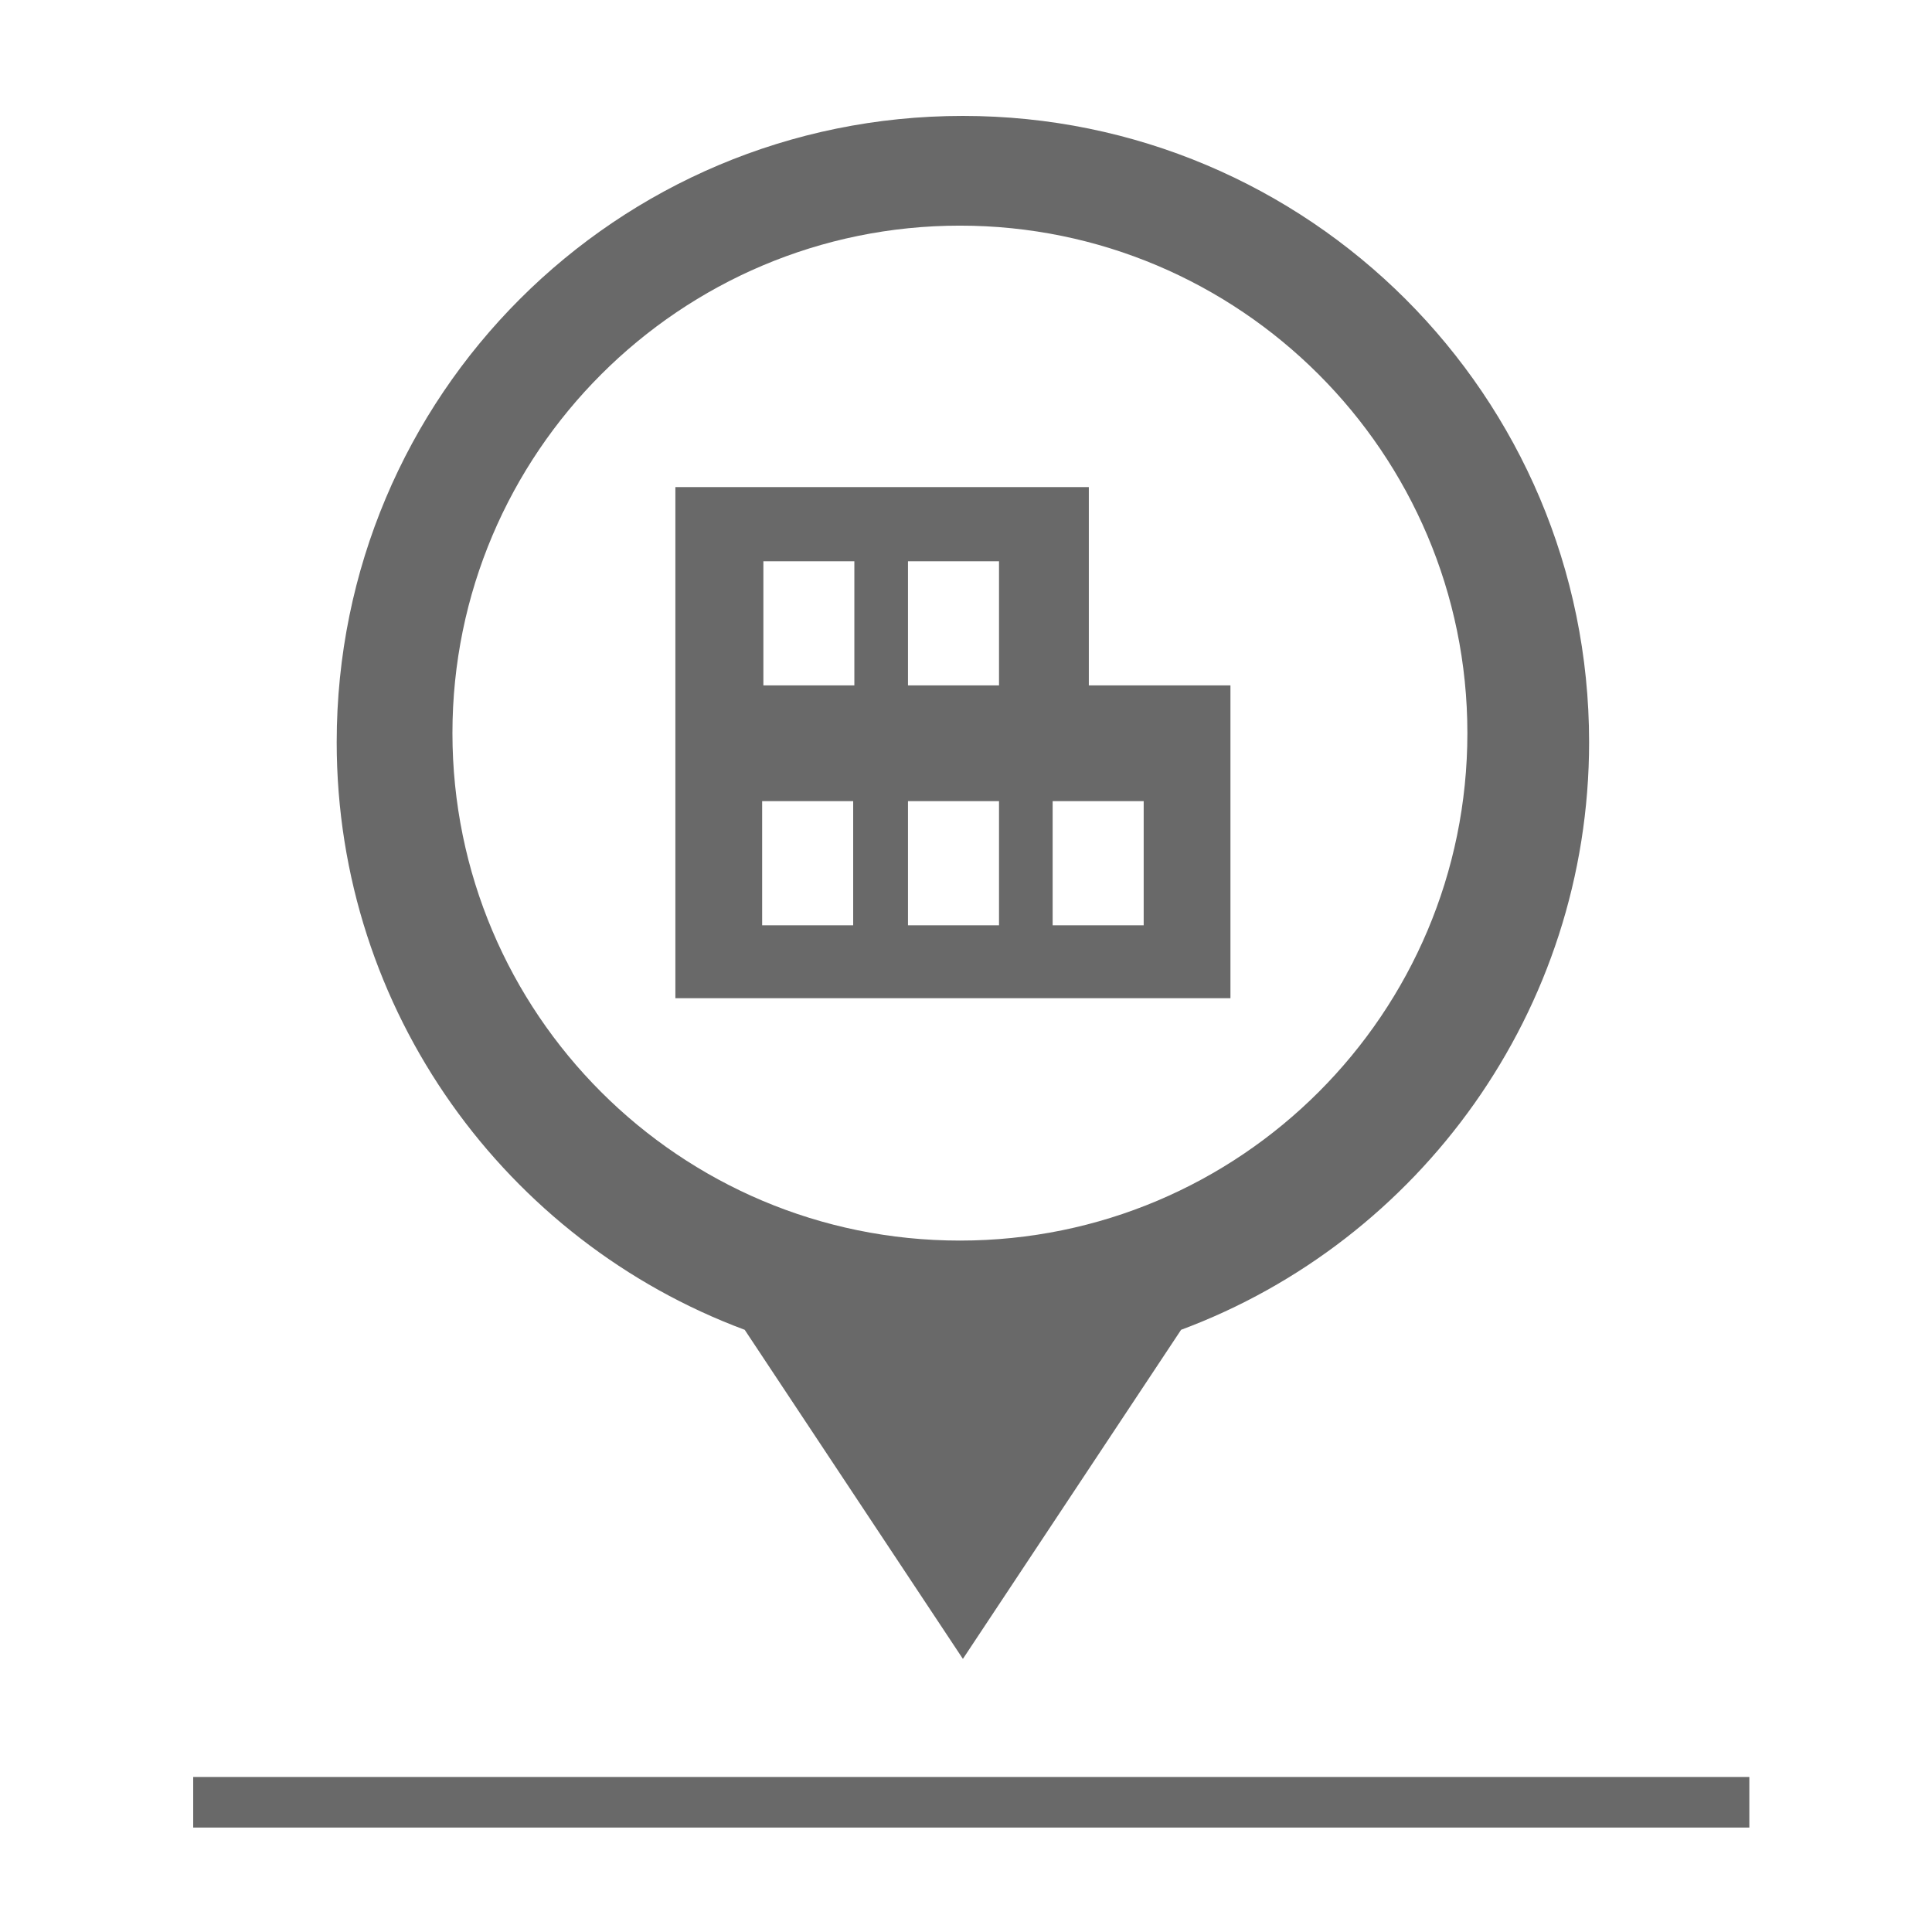 <svg width="33" height="33" viewBox="0 0 33 33" fill="none" xmlns="http://www.w3.org/2000/svg">
<path d="M21.017 17.061V11.707H18.598V8.32H11.536V17.05H21.017V17.061ZM14.573 15.805H13.018V13.684H14.573V15.805ZM17.064 15.805H15.509V13.684H17.064V15.805ZM19.535 15.805H17.98V13.684H19.535V15.805ZM15.509 9.587H17.064V11.707H15.509V9.587ZM13.039 9.587H14.593V11.707H13.039V9.587Z" fill="#696969"/>
<path d="M29.88 30.352H3.3V31.216H29.88V30.352Z" fill="#696969"/>
<path fill-rule="evenodd" clip-rule="evenodd" d="M16.447 1.98C22.346 1.98 27.143 6.757 27.143 12.677C27.143 17.268 24.24 21.201 20.174 22.714L16.447 28.335L12.72 22.714C8.654 21.201 5.751 17.278 5.751 12.677C5.751 6.757 10.528 1.98 16.447 1.98ZM16.396 3.854C21.172 3.854 25.064 7.735 25.064 12.522C25.064 17.309 21.183 21.19 16.396 21.19C11.609 21.19 7.728 17.309 7.728 12.522C7.728 7.735 11.619 3.854 16.396 3.854Z" fill="#696969"/>
</svg>
